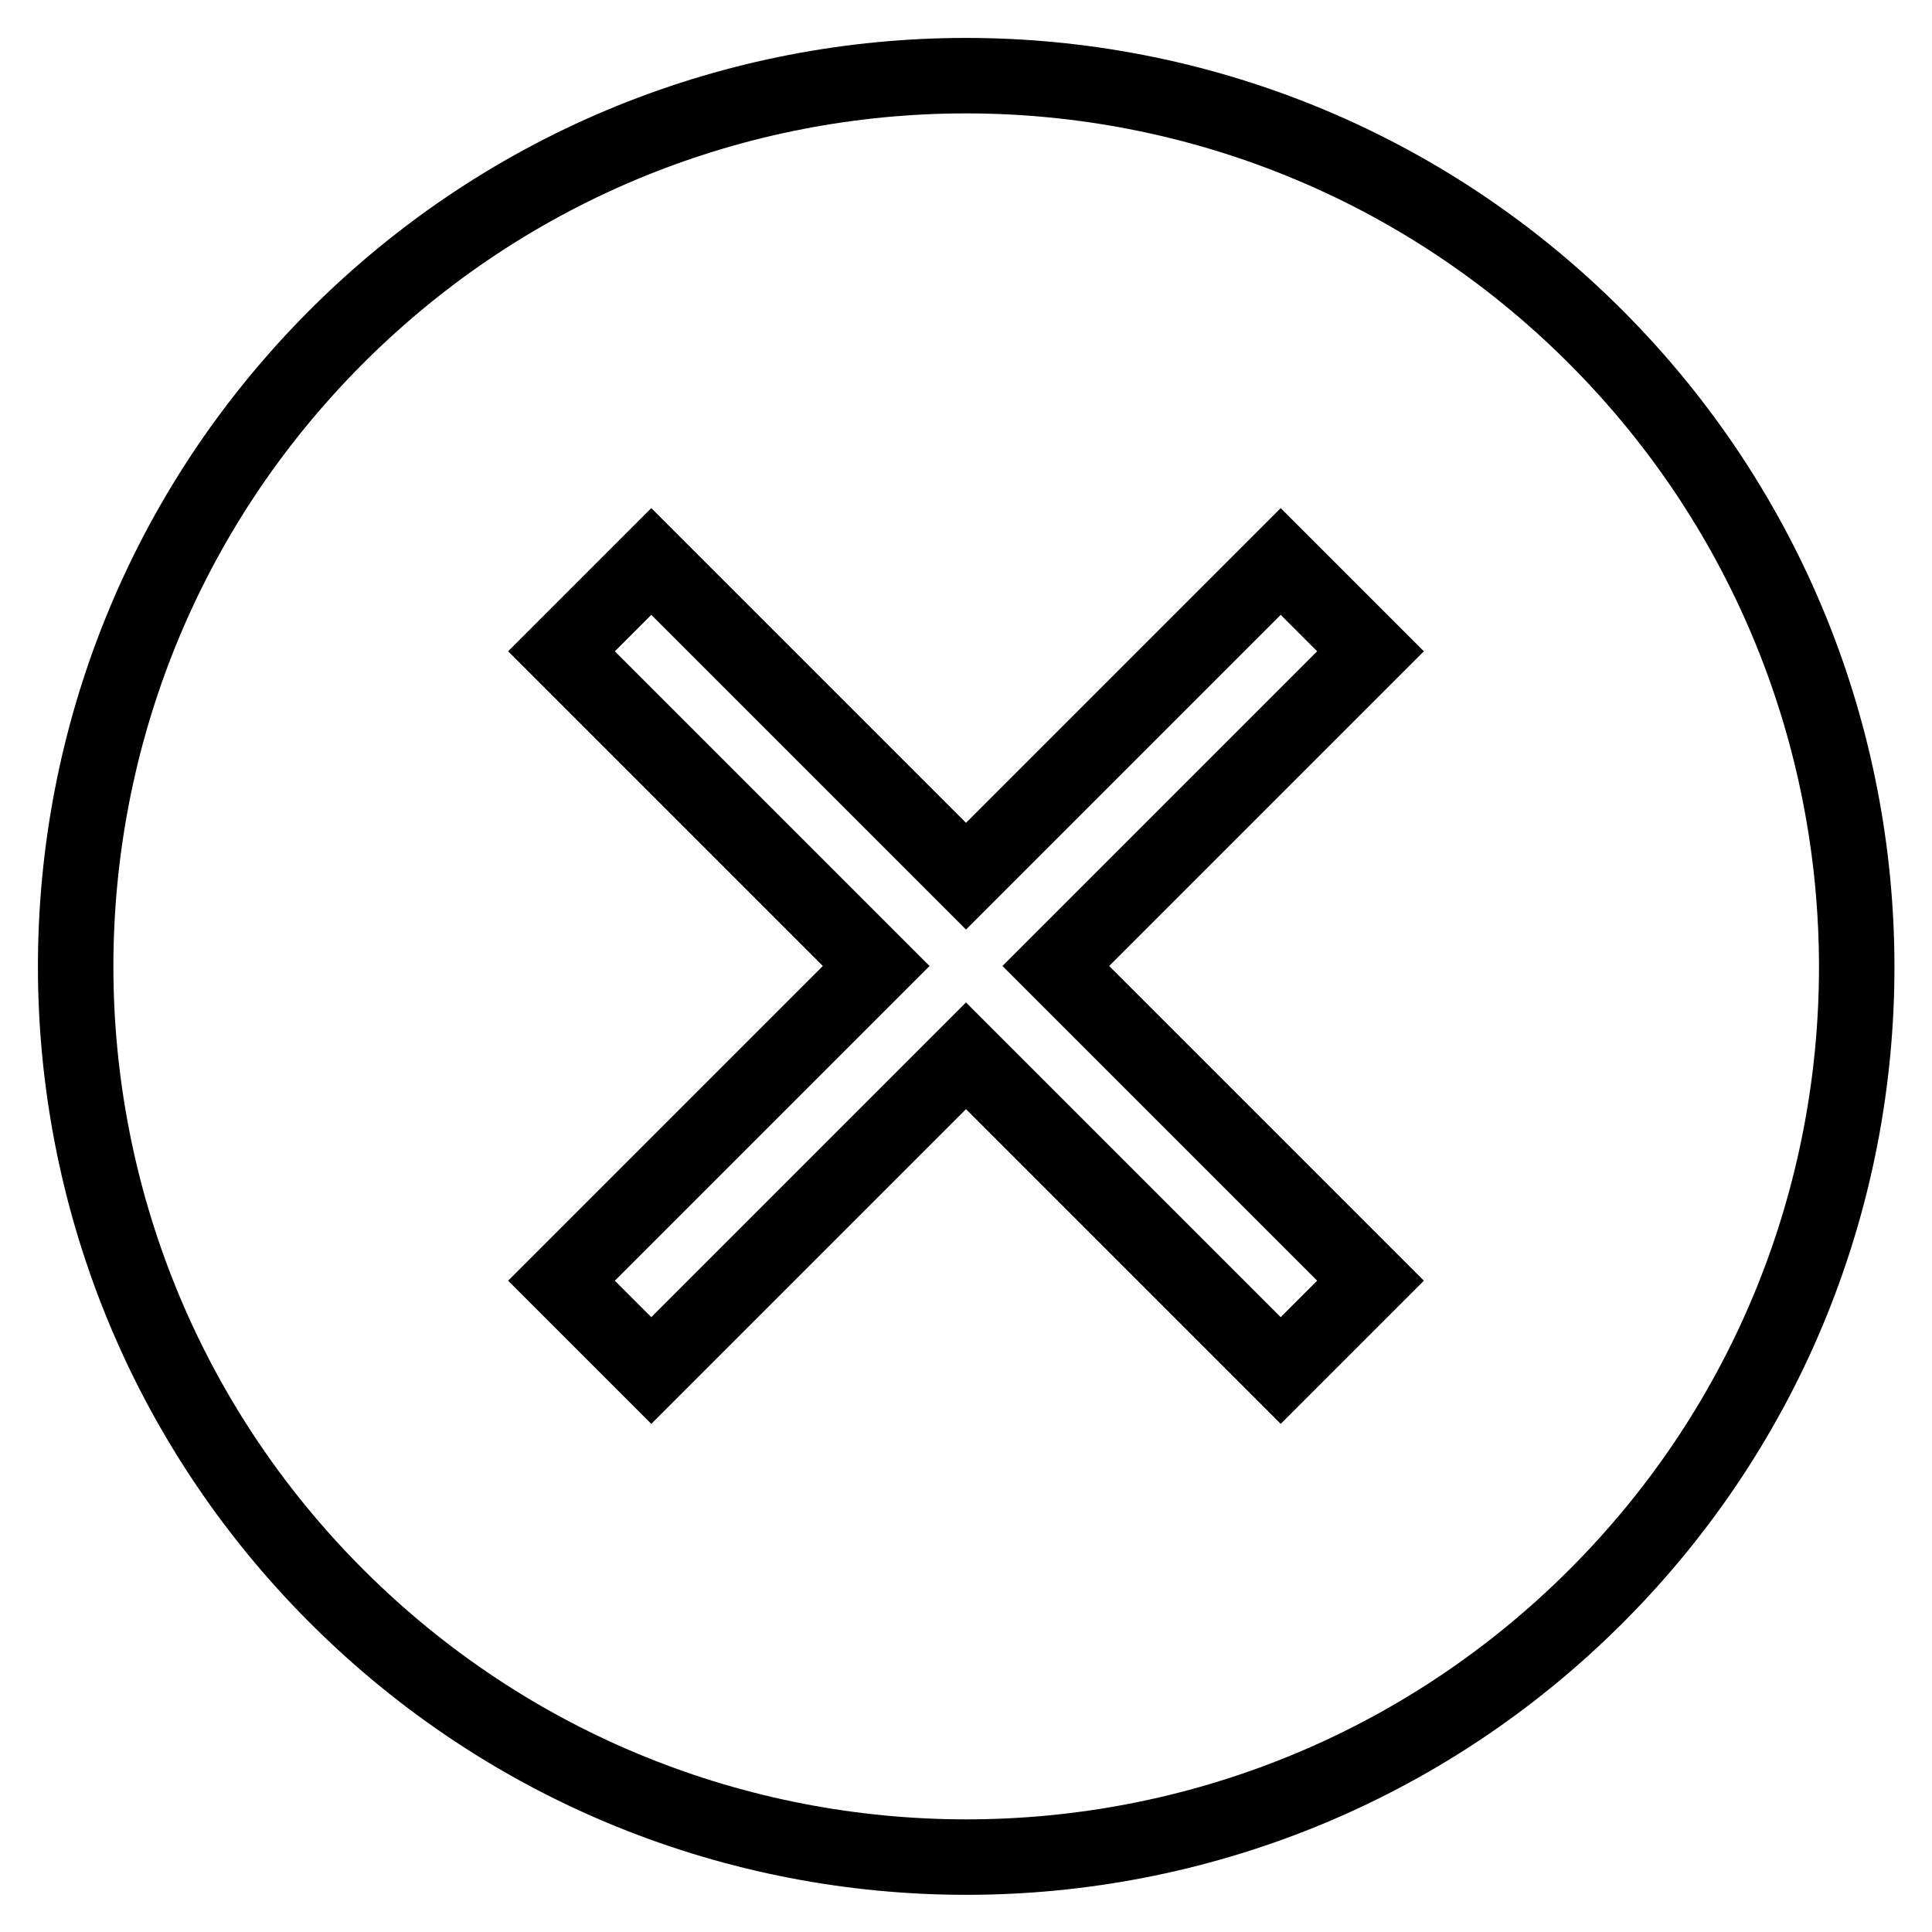 <?xml version="1.0" encoding="utf-8"?>
<!-- Svg Vector Icons : http://www.onlinewebfonts.com/icon -->
<!DOCTYPE svg PUBLIC "-//W3C//DTD SVG 1.1//EN" "http://www.w3.org/Graphics/SVG/1.1/DTD/svg11.dtd">
<svg version="1.1" xmlns="http://www.w3.org/2000/svg" xmlns:xlink="http://www.w3.org/1999/xlink" x="0px" y="0px" viewBox="0 0 256 256" enable-background="new 0 0 256 256" xml:space="preserve">
<g> <path stroke-width="10" fill-opacity="0" stroke="#000000"  d="M211.4,44.6C165.3-1.5,90.7-1.5,44.6,44.6c-46.1,46.1-46.1,120.8,0,166.9c46.1,46.1,120.8,46.1,166.9,0 S257.5,90.7,211.4,44.6z M169.7,181.6L128,139.9l-41.7,41.7l-11.9-11.9l41.7-41.7L74.4,86.3l11.9-11.9l41.7,41.7l41.7-41.7 l11.9,11.9L139.9,128l41.7,41.7L169.7,181.6z"/></g>
</svg>